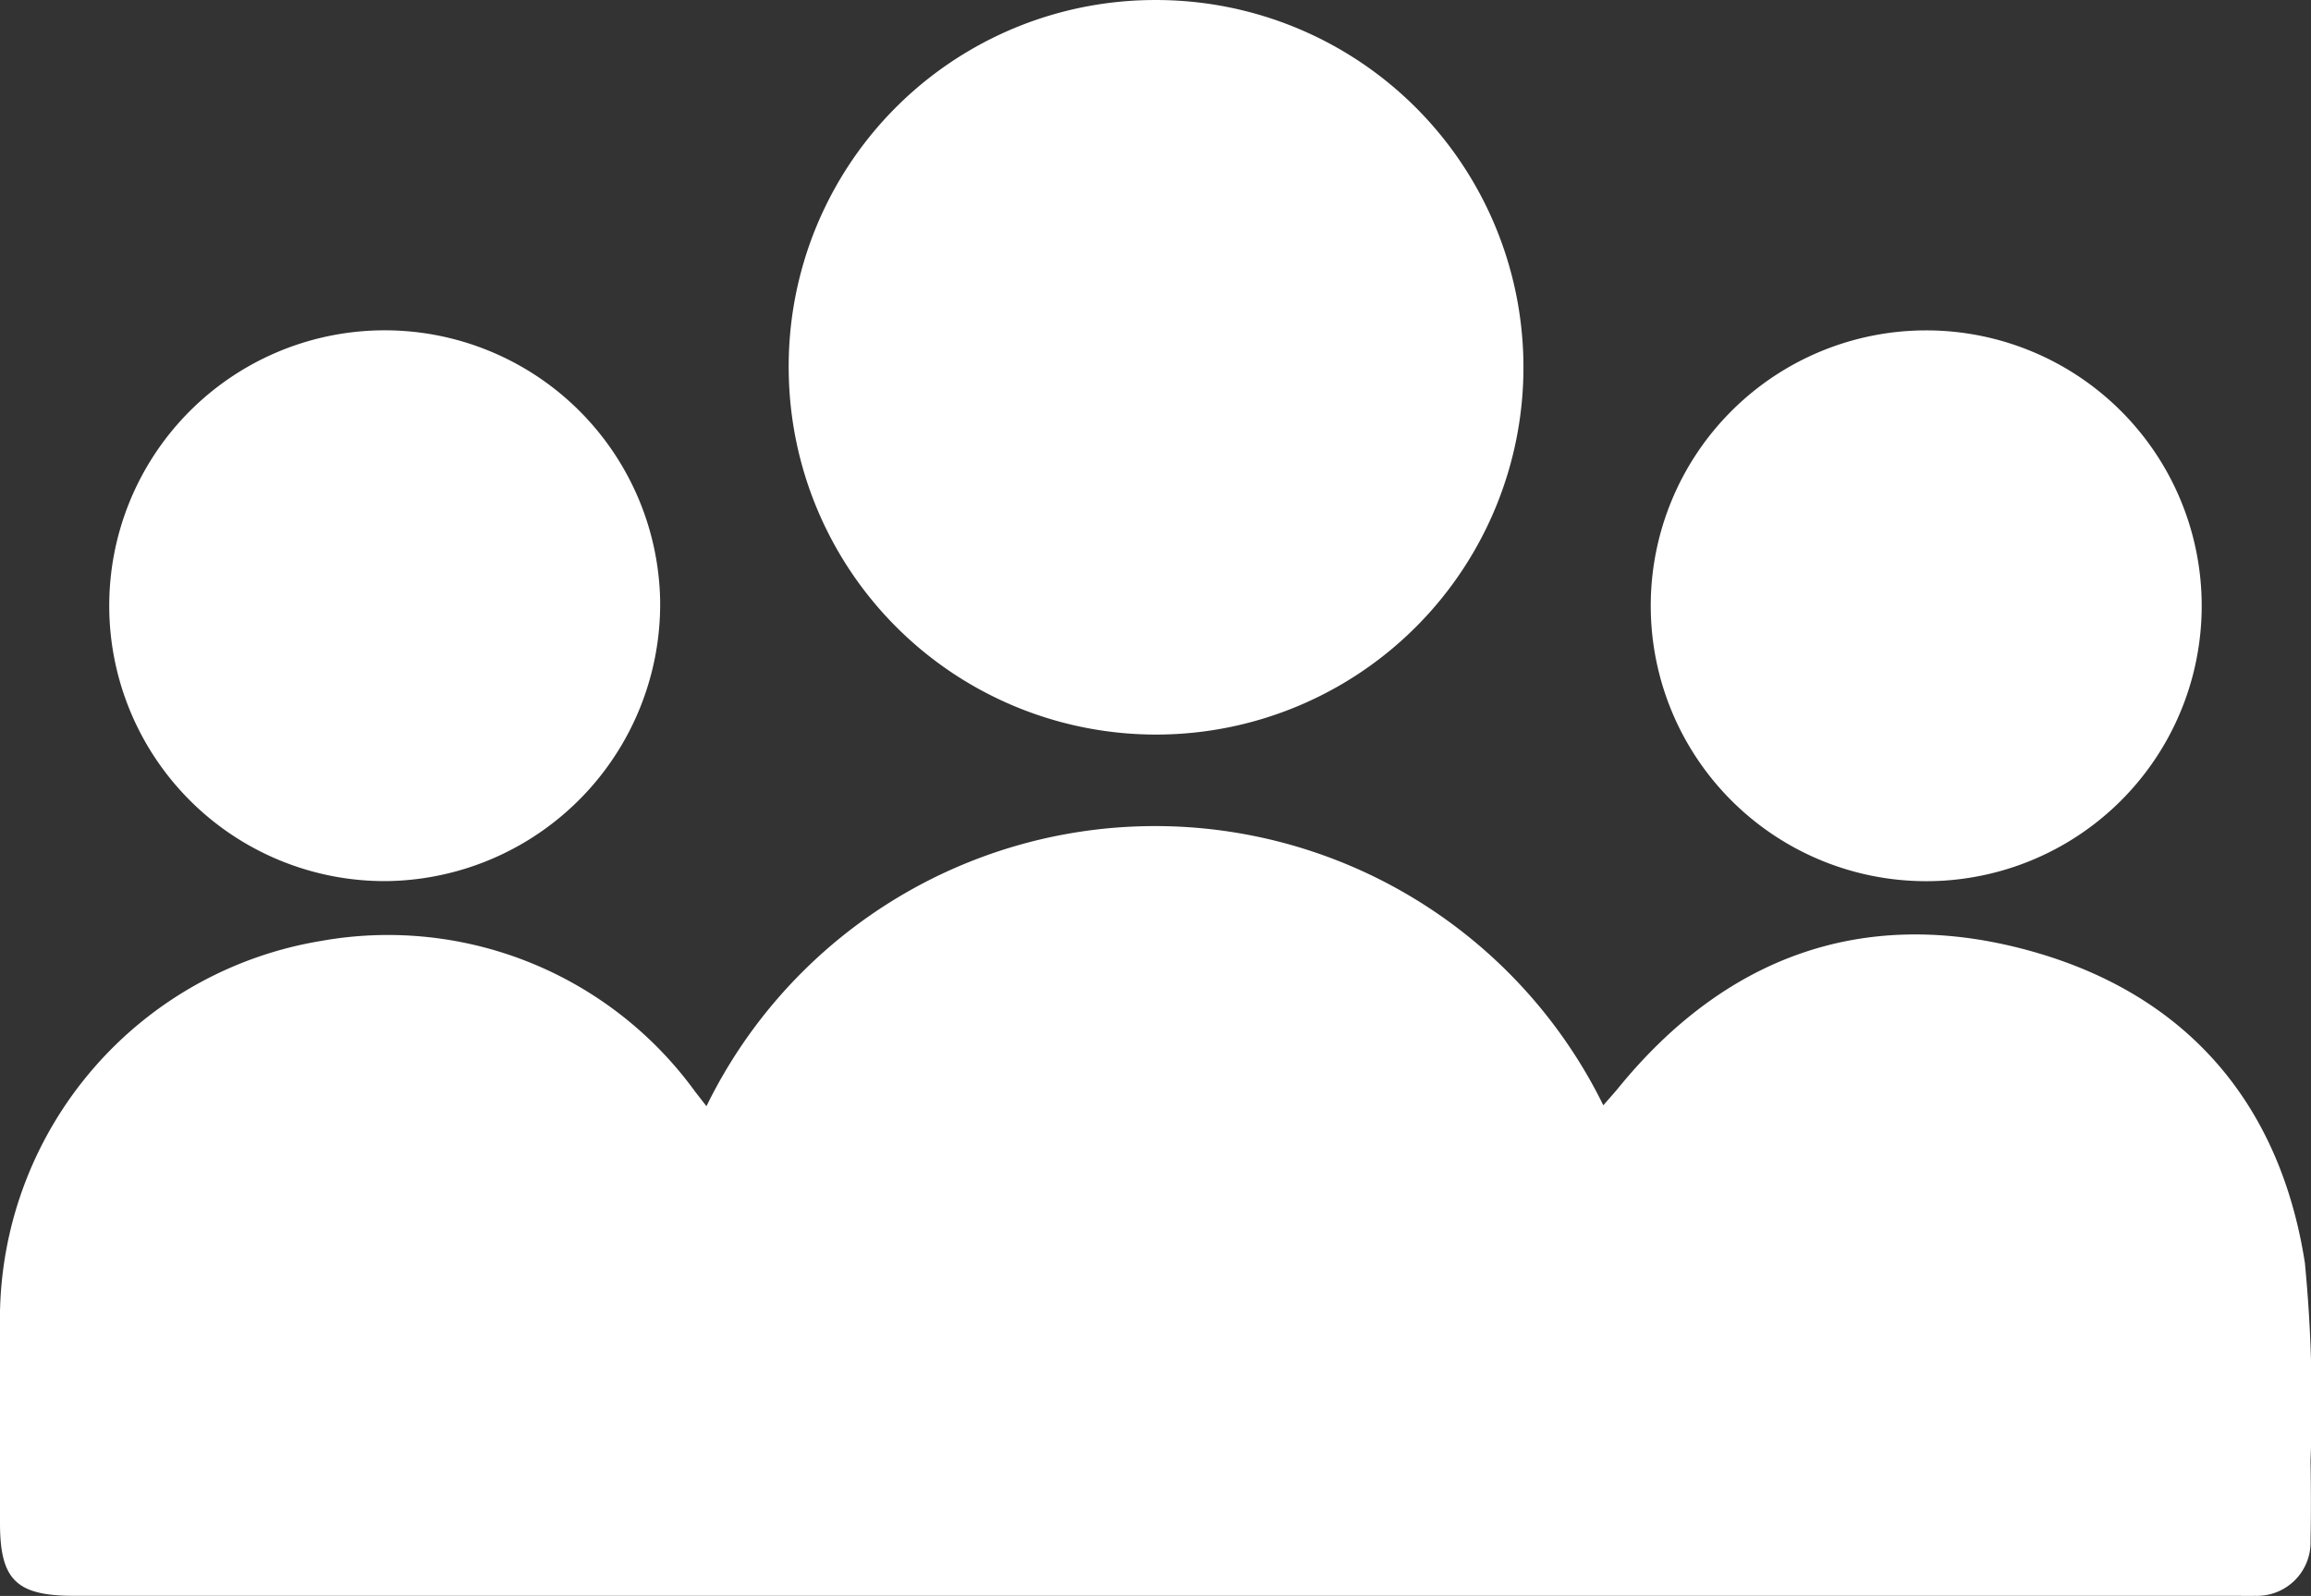 <svg id="Grupo_6686" data-name="Grupo 6686" xmlns="http://www.w3.org/2000/svg" xmlns:xlink="http://www.w3.org/1999/xlink" width="94" height="64.932" viewBox="0 0 94 64.932">
  <rect x="0" y="0" width="94" height="64.932" fill="#333333" stroke="none"/>
  <defs>
    <clipPath id="clip-path">
      <rect id="Rectángulo_1016" data-name="Rectángulo 1016" width="94" height="64.931" fill="#fff"/>
    </clipPath>
  </defs>
  <g id="Grupo_4782" data-name="Grupo 4782" transform="translate(0)">
    <g id="Grupo_4782-2" data-name="Grupo 4782" clip-path="url(#clip-path)">
      <path id="Trazado_16700" data-name="Trazado 16700" d="M28.737,171.336a20.309,20.309,0,0,1,36.478-.033c.216-.25.418-.471.607-.7,4.3-5.28,9.841-7.367,16.4-5.677,6.505,1.676,10.489,6.1,11.53,12.793a59.675,59.675,0,0,1,.229,8.052c.019,1.083.022,2.168,0,3.251a2.176,2.176,0,0,1-2.255,2.239c-.244.008-.489,0-.734,0H3.013C.662,191.261,0,190.614,0,188.3c0-2.867-.009-5.733,0-8.6a15.6,15.6,0,0,1,13.062-15.084,15.43,15.43,0,0,1,15.215,6.135c.128.162.254.327.454.584" transform="translate(0 -126.333)" fill="#fff"/>
      <path id="Trazado_16701" data-name="Trazado 16701" d="M167.52,0a14.943,14.943,0,1,1-14.862,15.076A14.9,14.9,0,0,1,167.52,0" transform="translate(-120.577 0.001)" fill="#fff"/>
      <path id="Trazado_16702" data-name="Trazado 16702" d="M330.68,86.368a11.205,11.205,0,1,1,11.2-11.214,11.2,11.2,0,0,1-11.2,11.214" transform="translate(-252.326 -50.516)" fill="#fff"/>
      <path id="Trazado_16703" data-name="Trazado 16703" d="M32.378,86.354A11.205,11.205,0,1,1,43.519,74.92,11.27,11.27,0,0,1,32.378,86.354" transform="translate(-16.668 -50.505)" fill="#fff"/>
    </g>
  </g>
</svg>
